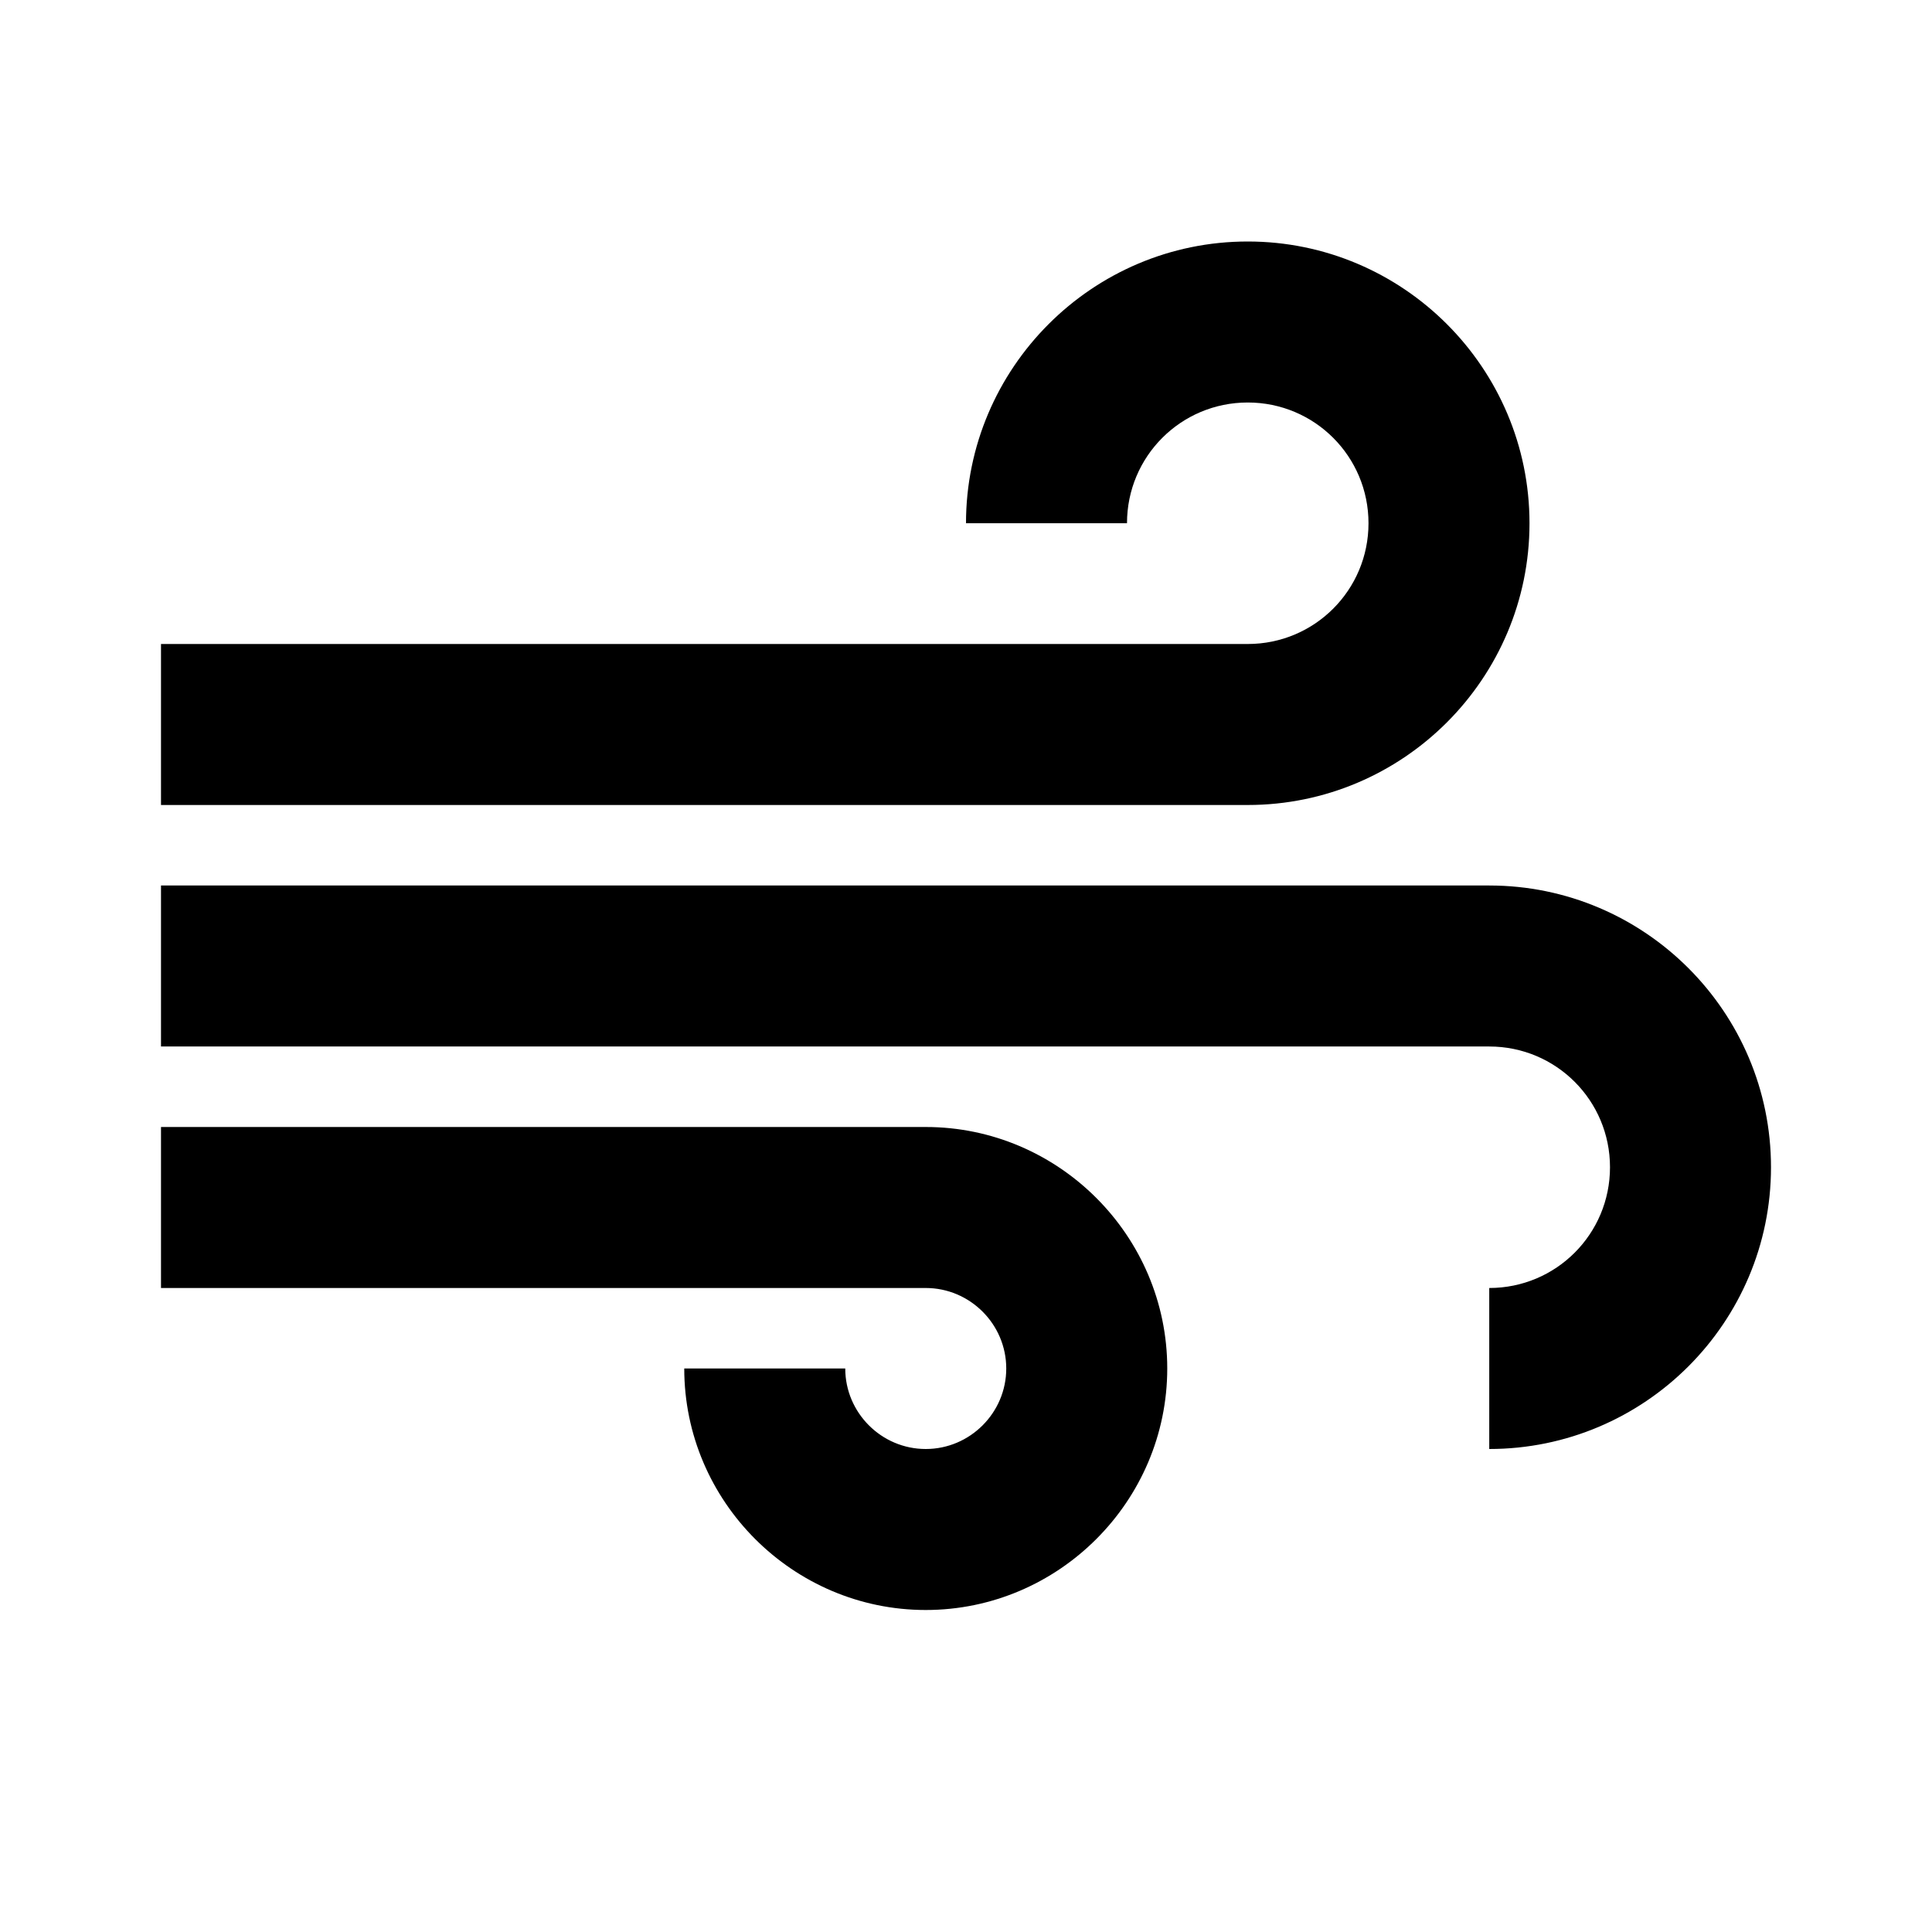 <svg xmlns="http://www.w3.org/2000/svg" enable-background="new 0 0 24 24" height="48px" viewBox="0 0 24 24" width="48px" fill="#000000">
	<g>
		<path d="M0,0h24v24H0V0z" fill="none"/>
	</g>
	<g>
		<g>
			<path d="M14.5,17c0,1.65-1.35,3-3,3s-3-1.35-3-3h2c0,0.55,0.45,1,1,1s1-0.45,1-1s-0.45-1-1-1H2v-2h9.5 C13.15,14,14.5,15.35,14.5,17z M19,6.5C19,4.57,17.43,3,15.5,3S12,4.57,12,6.5h2C14,5.67,14.67,5,15.5,5S17,5.67,17,6.5 S16.33,8,15.5,8H2v2h13.5C17.43,10,19,8.43,19,6.5z M18.5,11H2v2h16.5c0.83,0,1.5,0.67,1.5,1.5S19.33,16,18.5,16v2 c1.93,0,3.5-1.57,3.5-3.5S20.43,11,18.5,11z"/>
		</g>
	</g>
</svg>